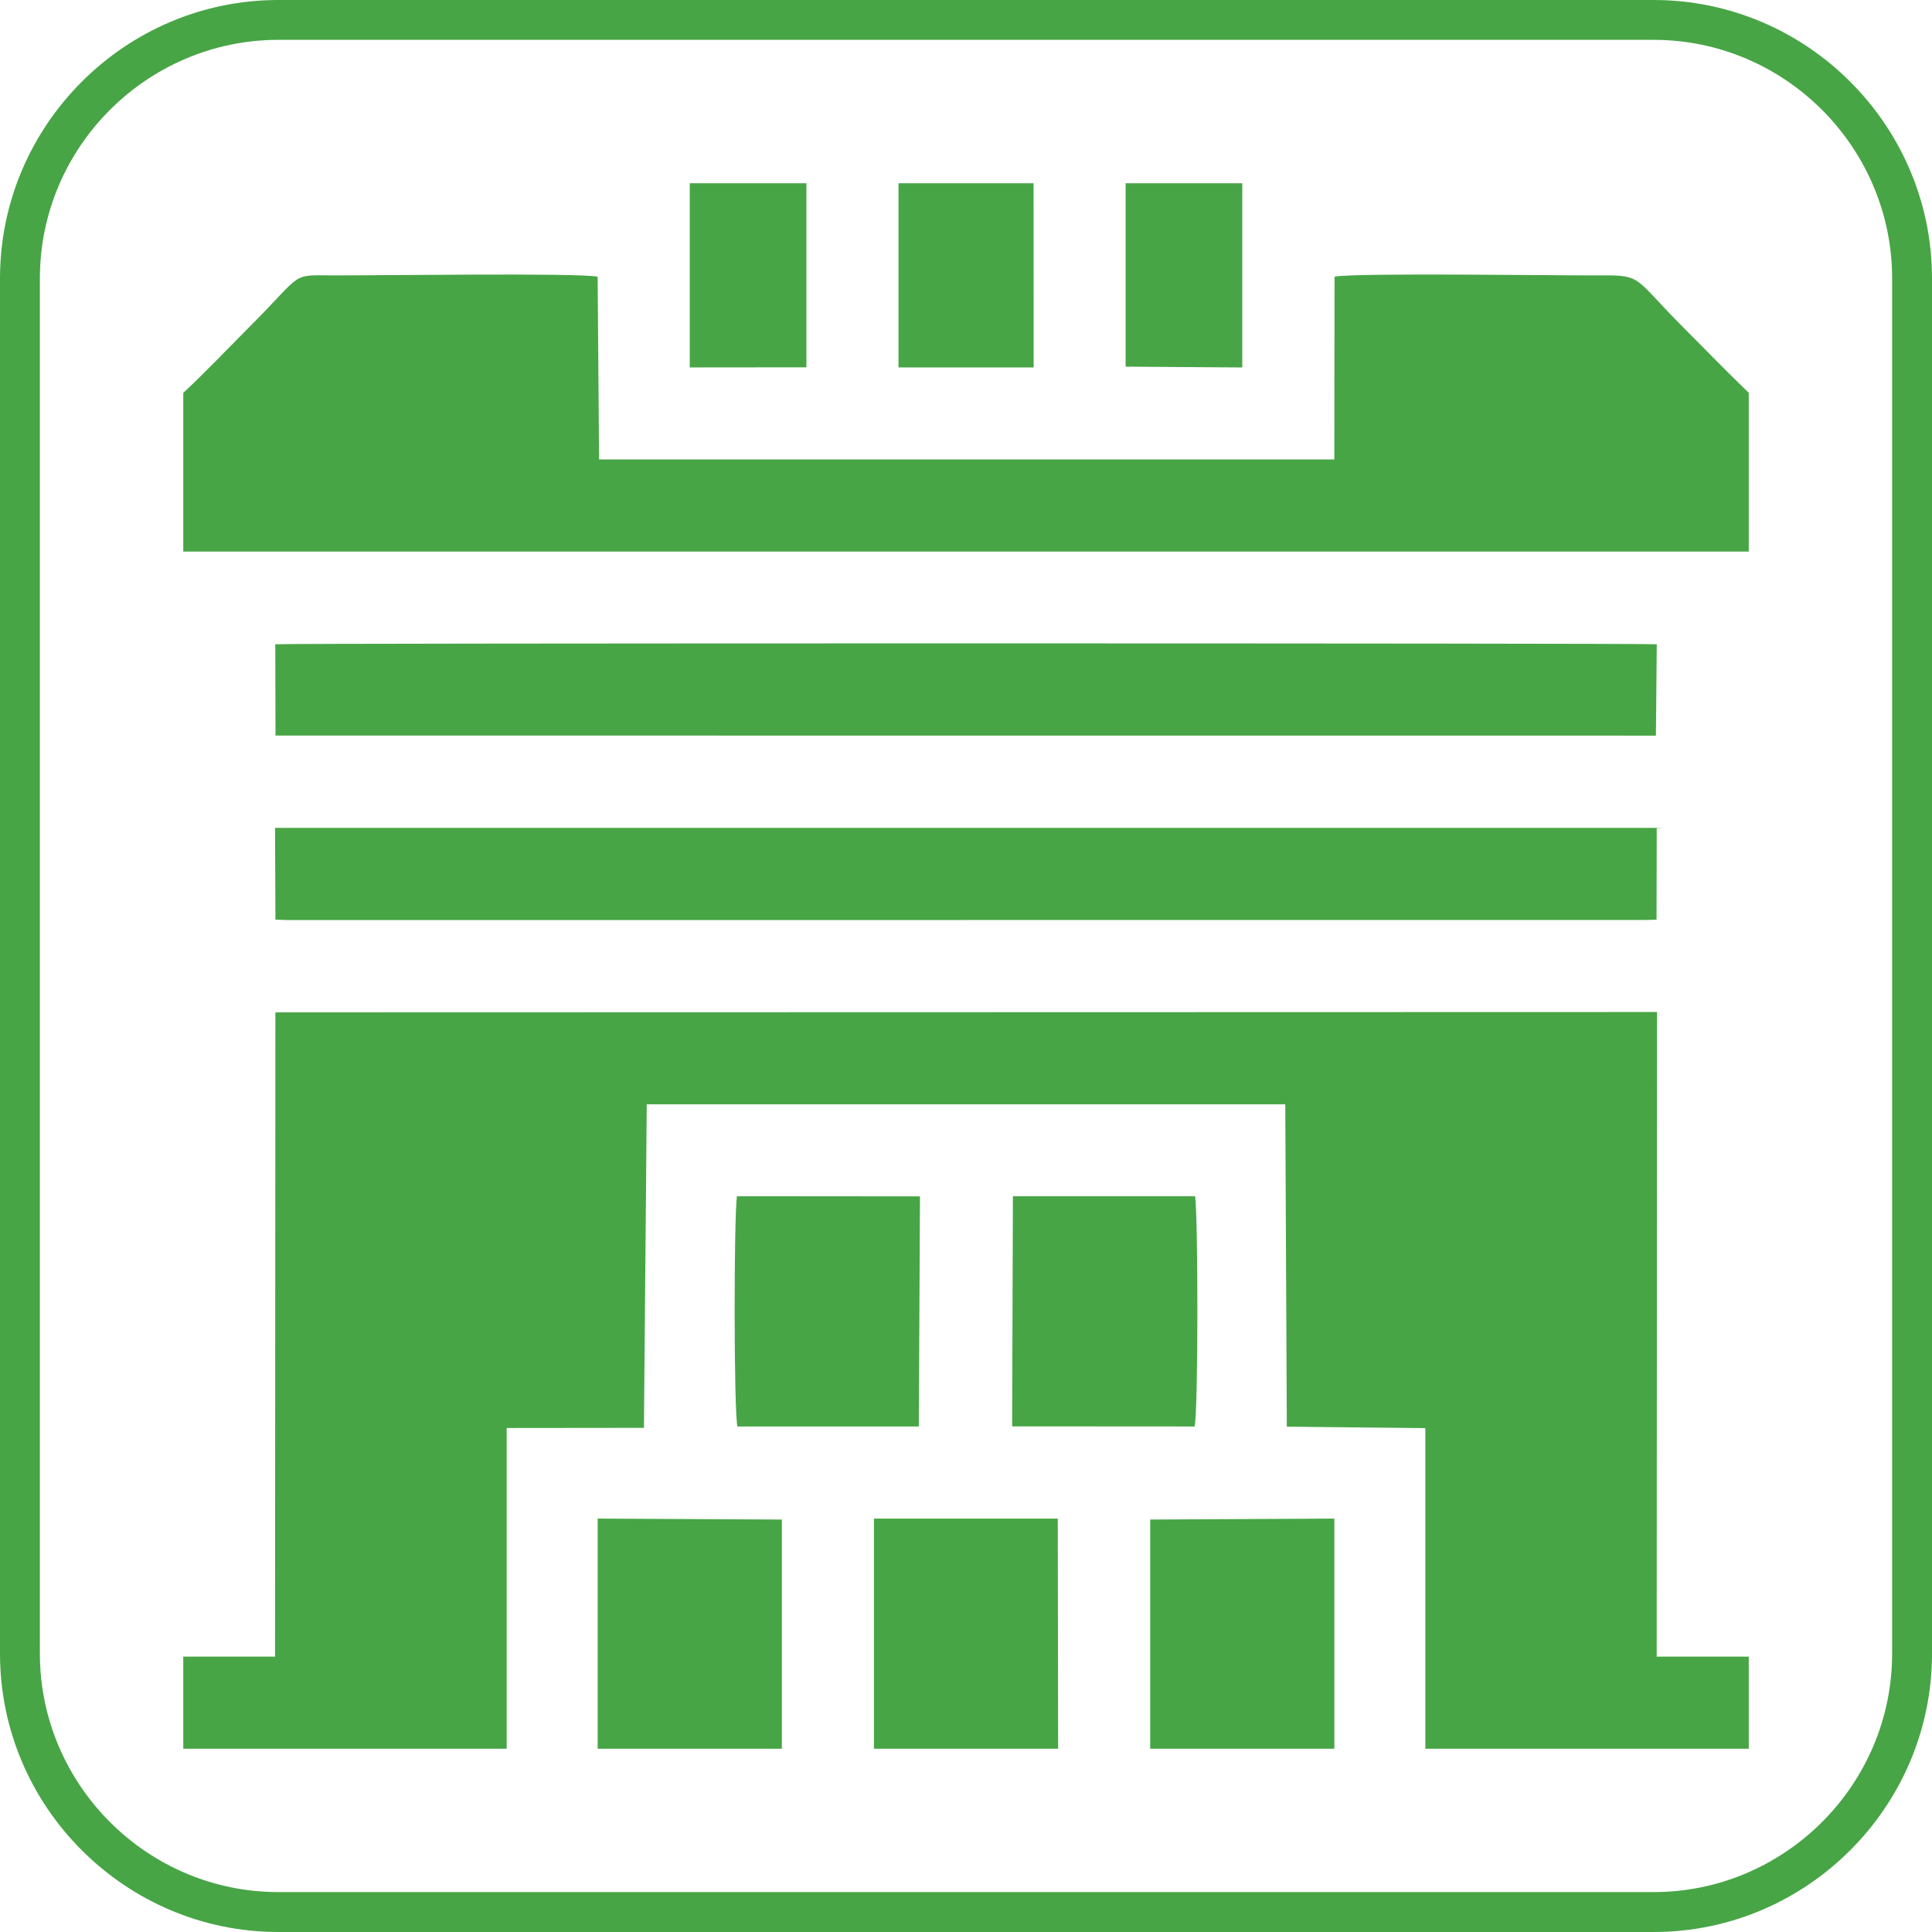 <?xml version="1.0" encoding="UTF-8"?>
<!DOCTYPE svg PUBLIC "-//W3C//DTD SVG 1.1//EN" "http://www.w3.org/Graphics/SVG/1.1/DTD/svg11.dtd">
<!-- Creator: CorelDRAW 2020 (64-Bit) -->
<svg xmlns="http://www.w3.org/2000/svg" xml:space="preserve" width="0.5in" height="0.5in" version="1.1" style="shape-rendering:geometricPrecision; text-rendering:geometricPrecision; image-rendering:optimizeQuality; fill-rule:evenodd; clip-rule:evenodd"
viewBox="0 0 500 500"
 xmlns:xlink="http://www.w3.org/1999/xlink"
 xmlns:xodm="http://www.corel.com/coreldraw/odm/2003">
 <defs>
  <style type="text/css">
   <![CDATA[
    .fil0 {fill:#47A545}
   ]]>
  </style>
 </defs>
 <g id="Layer_x0020_1">
  <g id="_2947284634336">
   <g>
    <g id="_1728524968208">
     <g>
      <path class="fil0" d="M72.04 0l355.92 0c19.81,0 37.83,8.1 50.88,21.16 13.06,13.05 21.16,31.06 21.16,50.88l0 355.92c0,19.81 -8.1,37.83 -21.16,50.88 -13.05,13.06 -31.06,21.16 -50.88,21.16l-355.92 0c-19.81,0 -37.83,-8.1 -50.88,-21.16 -13.06,-13.05 -21.16,-31.06 -21.16,-50.88l0 -355.92c0,-19.81 8.1,-37.83 21.16,-50.88 13.05,-13.06 31.06,-21.16 50.88,-21.16zm355.92 10.31l-355.92 0c-16.97,0 -32.4,6.95 -43.59,18.13 -11.19,11.19 -18.13,26.62 -18.13,43.59l0 355.92c0,16.97 6.95,32.4 18.13,43.59 11.19,11.19 26.62,18.13 43.59,18.13l355.92 0c16.97,0 32.4,-6.95 43.59,-18.13 11.19,-11.19 18.13,-26.62 18.13,-43.59l0 -355.92c0,-16.97 -6.95,-32.4 -18.13,-43.59 -11.19,-11.19 -26.62,-18.13 -43.59,-18.13z"/>
     </g>
    </g>
   </g>
   <path class="fil0" d="M47.43 428.74l0 23.83 82.89 0 0.81 0 0 -83 35.52 -0.04 0.73 -83.74 165.25 0 0.4 83.43 35.85 0.38 0 82.97 0.81 0 82.89 0 0 -23.83 -23.83 0 0.09 -166.83 -357.57 0.09 -0.09 166.74 -23.74 0zm274.07 -381.31l-30.19 0 0 47.46 30.19 0.21 0 -47.68zm-112.8 0l-30.19 0 0 47.66 30.19 -0.03 0 -47.63zm58.78 0l-34.95 0 0 47.66 34.98 0 -0.03 -47.66zm30.19 405.15l47.66 0 0 -59.57 -47.66 0.25 0 59.32zm-142.99 0l47.66 0 0 -59.32 -47.66 -0.25 0 59.57zm71.5 0l47.66 0 -0.09 -59.56 -47.57 0 0 59.56zm-35.33 -83.41l46.94 -0 0.3 -59.55 -47.37 -0.04c-0.79,5.27 -0.83,55.32 0.12,59.59zm71.09 -0.03l47.23 0.03c0.95,-4.27 0.91,-54.32 0.12,-59.59l-47.15 0 -0.2 59.56zm-190.64 -178.78l357.25 0.02 0.22 -23.65c-3.54,-0.3 -353.98,-0.3 -357.53,0l0.06 23.64zm-0.03 47.64l3.07 0.11 351.34 -0.02 3.03 -0.07 0.05 -23.66 1.67 -0.11 -359.25 0 0.1 23.75zm-23.84 -136.32l0 41.07 405.15 0 0 -41.09c-5.71,-5.49 -11.09,-11.07 -16.84,-16.82 -12.86,-12.88 -10.61,-13.65 -21.14,-13.57 -10.85,0.08 -63.43,-0.73 -69.22,0.33l-0.06 47.31 -190.28 0 -0.37 -47.31c-5.65,-1.03 -57.99,-0.27 -68.47,-0.33 -11.17,-0.06 -7.48,-0.85 -21.51,13.2 -5.83,5.84 -11.4,11.74 -17.26,17.21z"/>
  </g>
 </g>
</svg>
